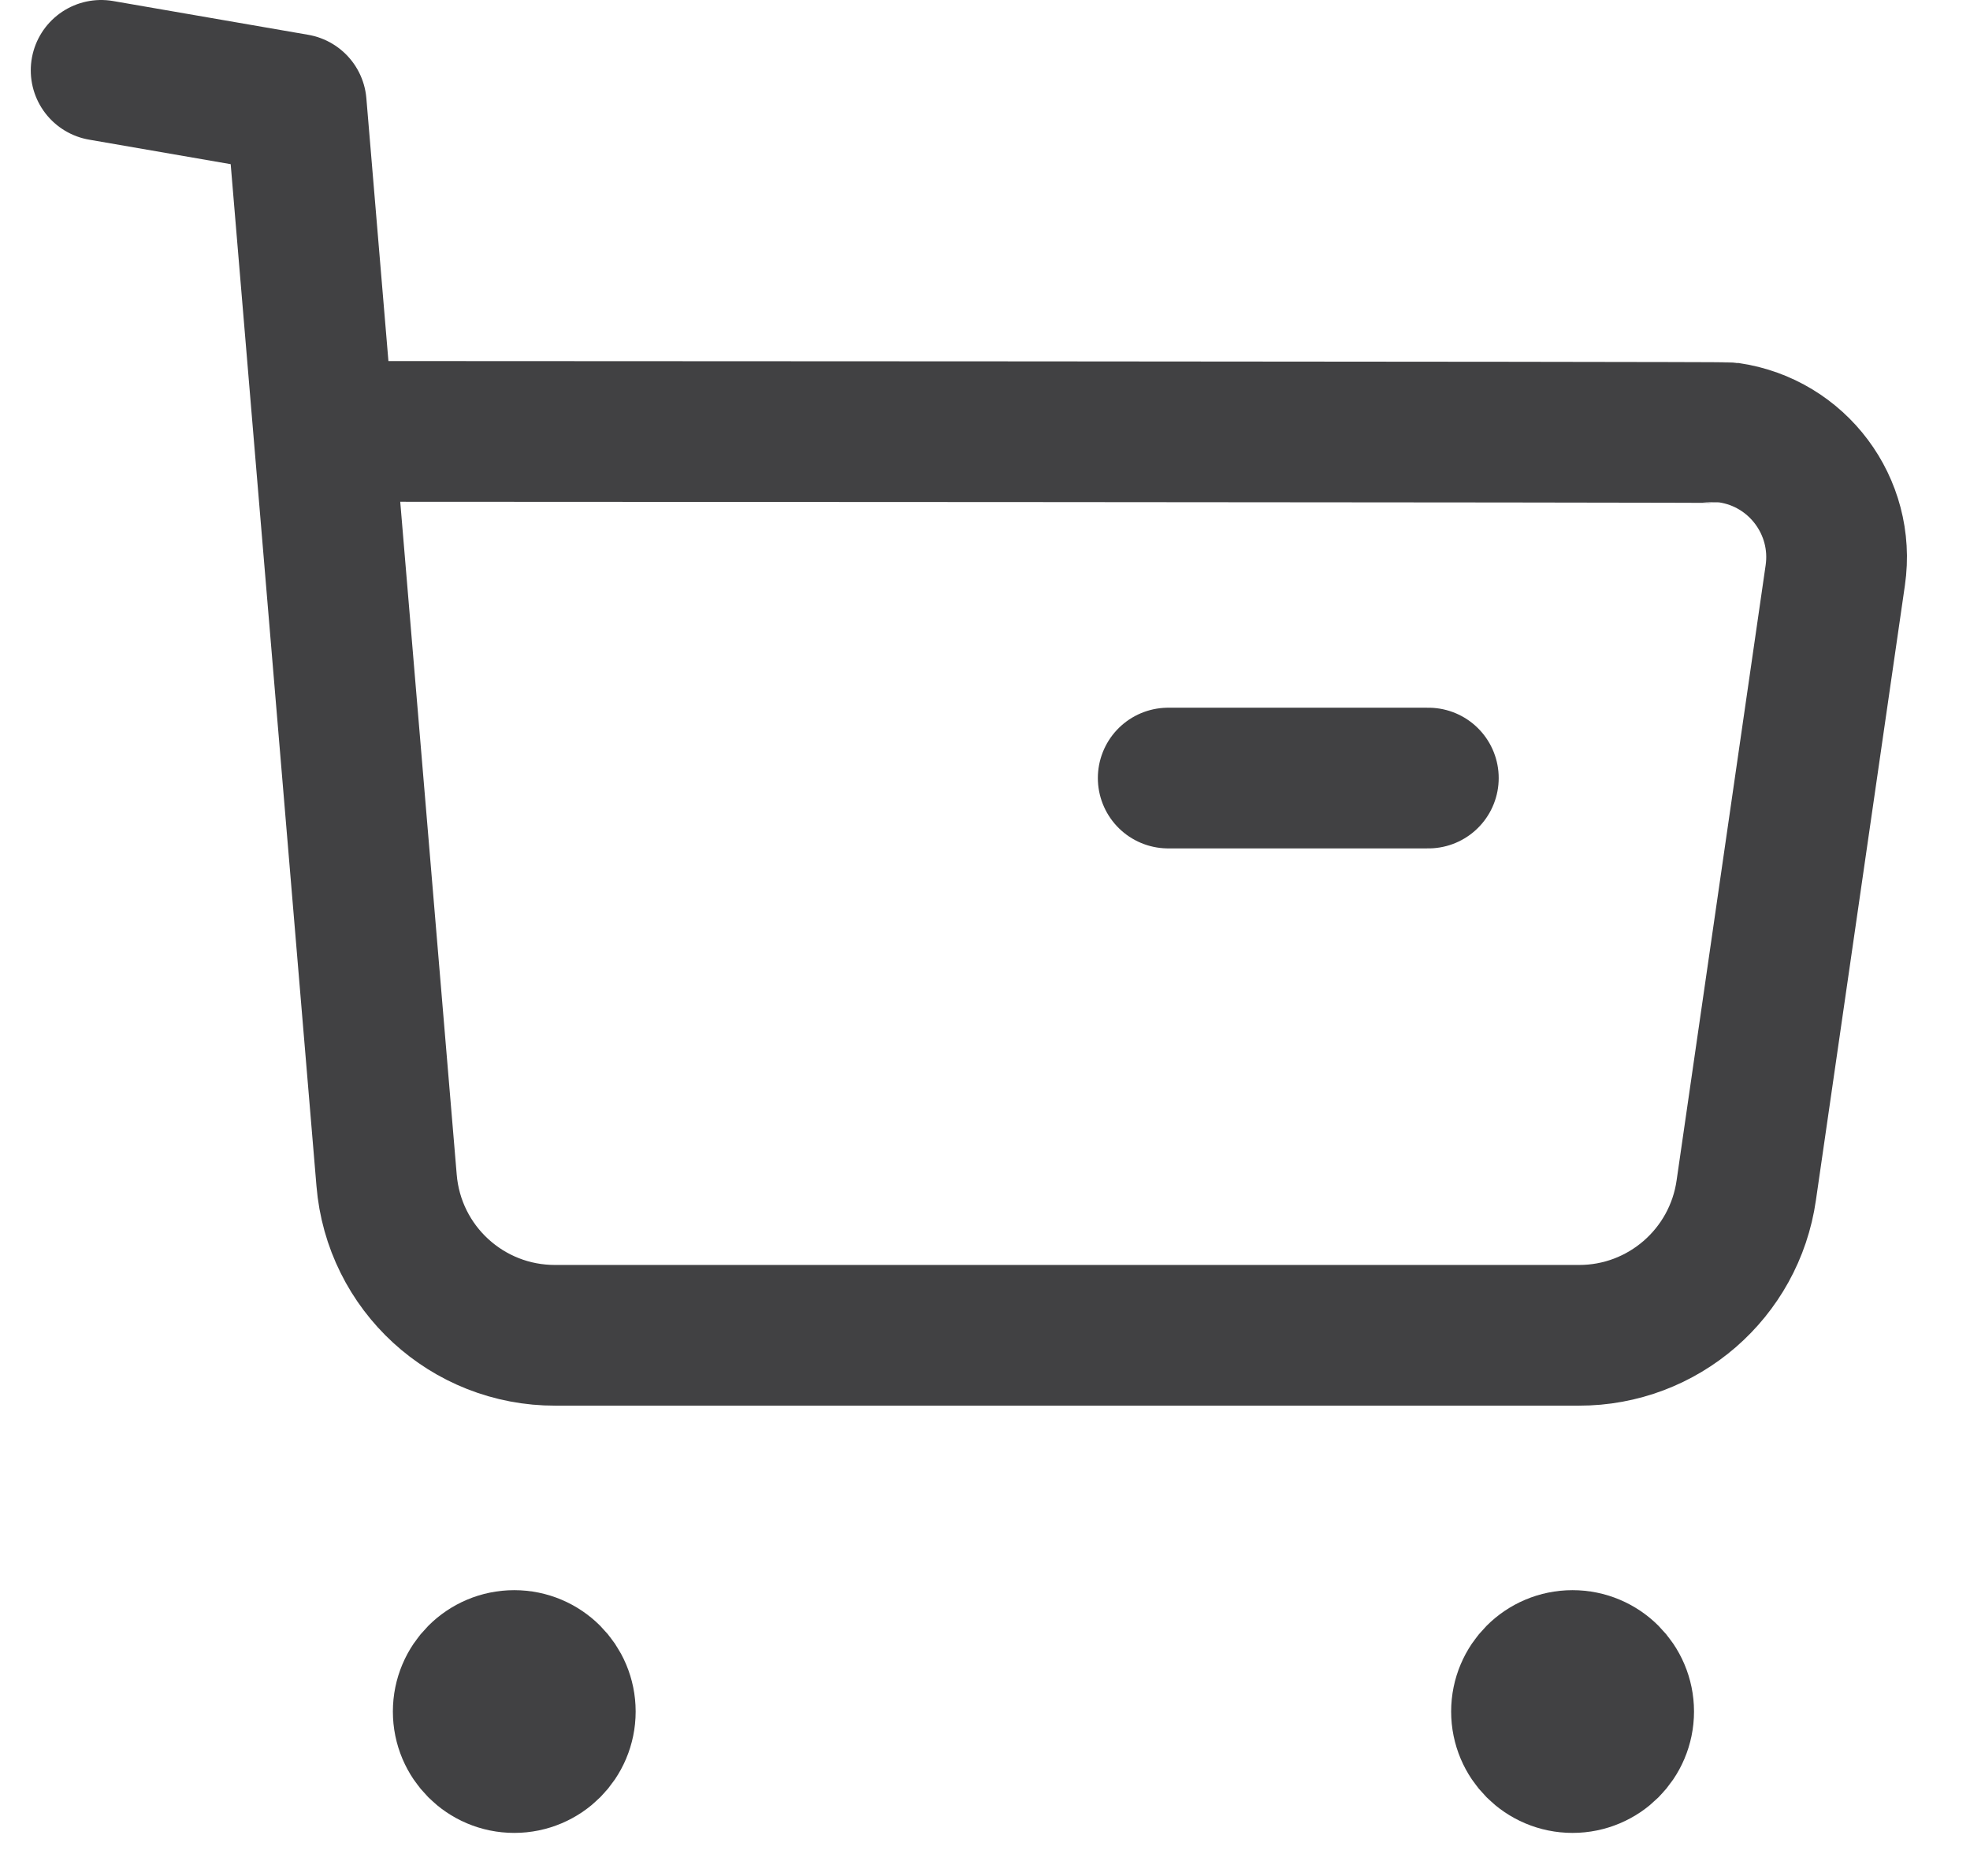 <svg width="21" height="20" viewBox="0 0 21 20" fill="none" xmlns="http://www.w3.org/2000/svg">
<path d="M1.078 0.75L3.158 1.11L4.121 12.583C4.198 13.52 4.981 14.239 5.921 14.236H16.83C17.727 14.238 18.488 13.578 18.615 12.69L19.564 6.132C19.67 5.399 19.161 4.719 18.429 4.613C18.365 4.604 3.492 4.599 3.492 4.599" stroke="#414143" stroke-width="1.5" stroke-linecap="round" stroke-linejoin="round"/>
<path d="M12.453 8.295H15.226" stroke="#414143" stroke-width="1.5" stroke-linecap="round" stroke-linejoin="round"/>
<path fill-rule="evenodd" clip-rule="evenodd" d="M5.482 17.703C5.783 17.703 6.026 17.947 6.026 18.247C6.026 18.547 5.783 18.791 5.482 18.791C5.181 18.791 4.938 18.547 4.938 18.247C4.938 17.947 5.181 17.703 5.482 17.703Z" fill="#414143" stroke="#414143" stroke-width="1.5" stroke-linecap="round" stroke-linejoin="round"/>
<path fill-rule="evenodd" clip-rule="evenodd" d="M16.763 17.703C17.064 17.703 17.308 17.947 17.308 18.247C17.308 18.547 17.064 18.791 16.763 18.791C16.462 18.791 16.219 18.547 16.219 18.247C16.219 17.947 16.462 17.703 16.763 17.703Z" fill="#414143" stroke="#414143" stroke-width="1.5" stroke-linecap="round" stroke-linejoin="round"/>
</svg>
